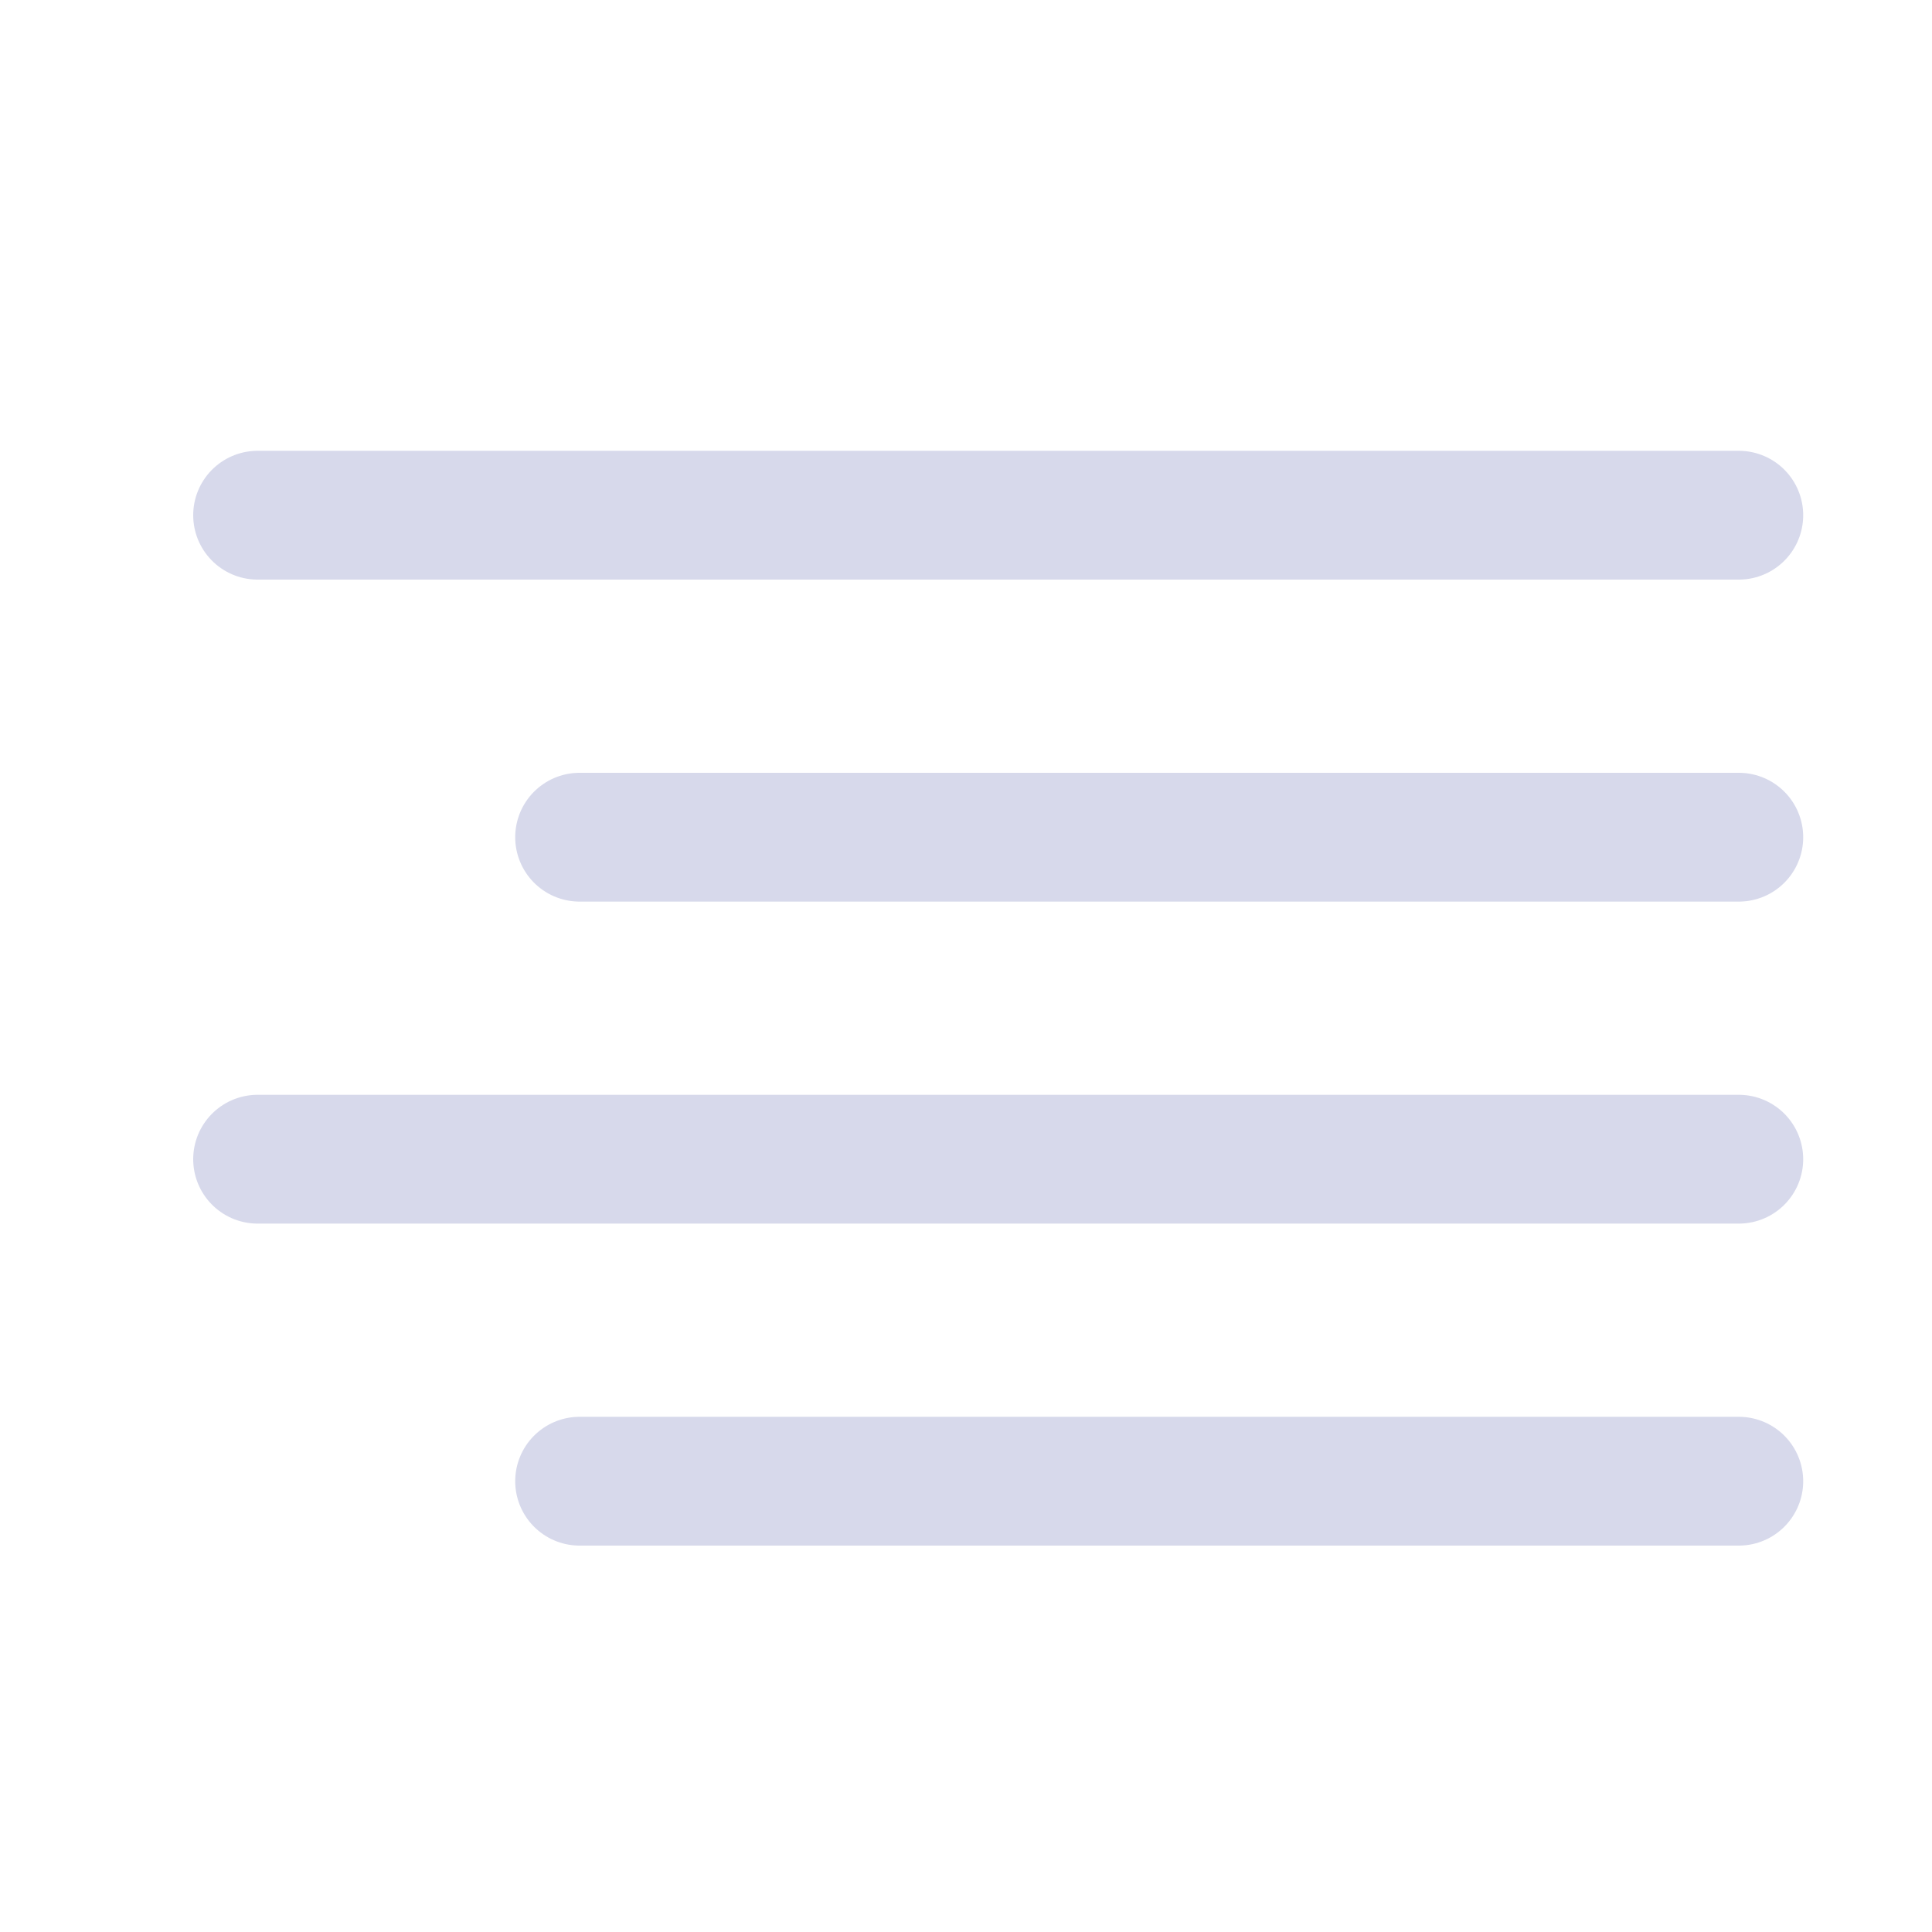<svg width="30" height="30" viewBox="0 0 30 30" fill="none" xmlns="http://www.w3.org/2000/svg">
<path d="M27 13H9" stroke="#D7D9EB" stroke-width="2" stroke-linecap="round" stroke-linejoin="round"/>
<path d="M27 8H4" stroke="#D7D9EB" stroke-width="2" stroke-linecap="round" stroke-linejoin="round"/>
<path d="M27 18H4" stroke="#D7D9EB" stroke-width="2" stroke-linecap="round" stroke-linejoin="round"/>
<path d="M27 23H9" stroke="#D7D9EB" stroke-width="2" stroke-linecap="round" stroke-linejoin="round"/>
</svg>
